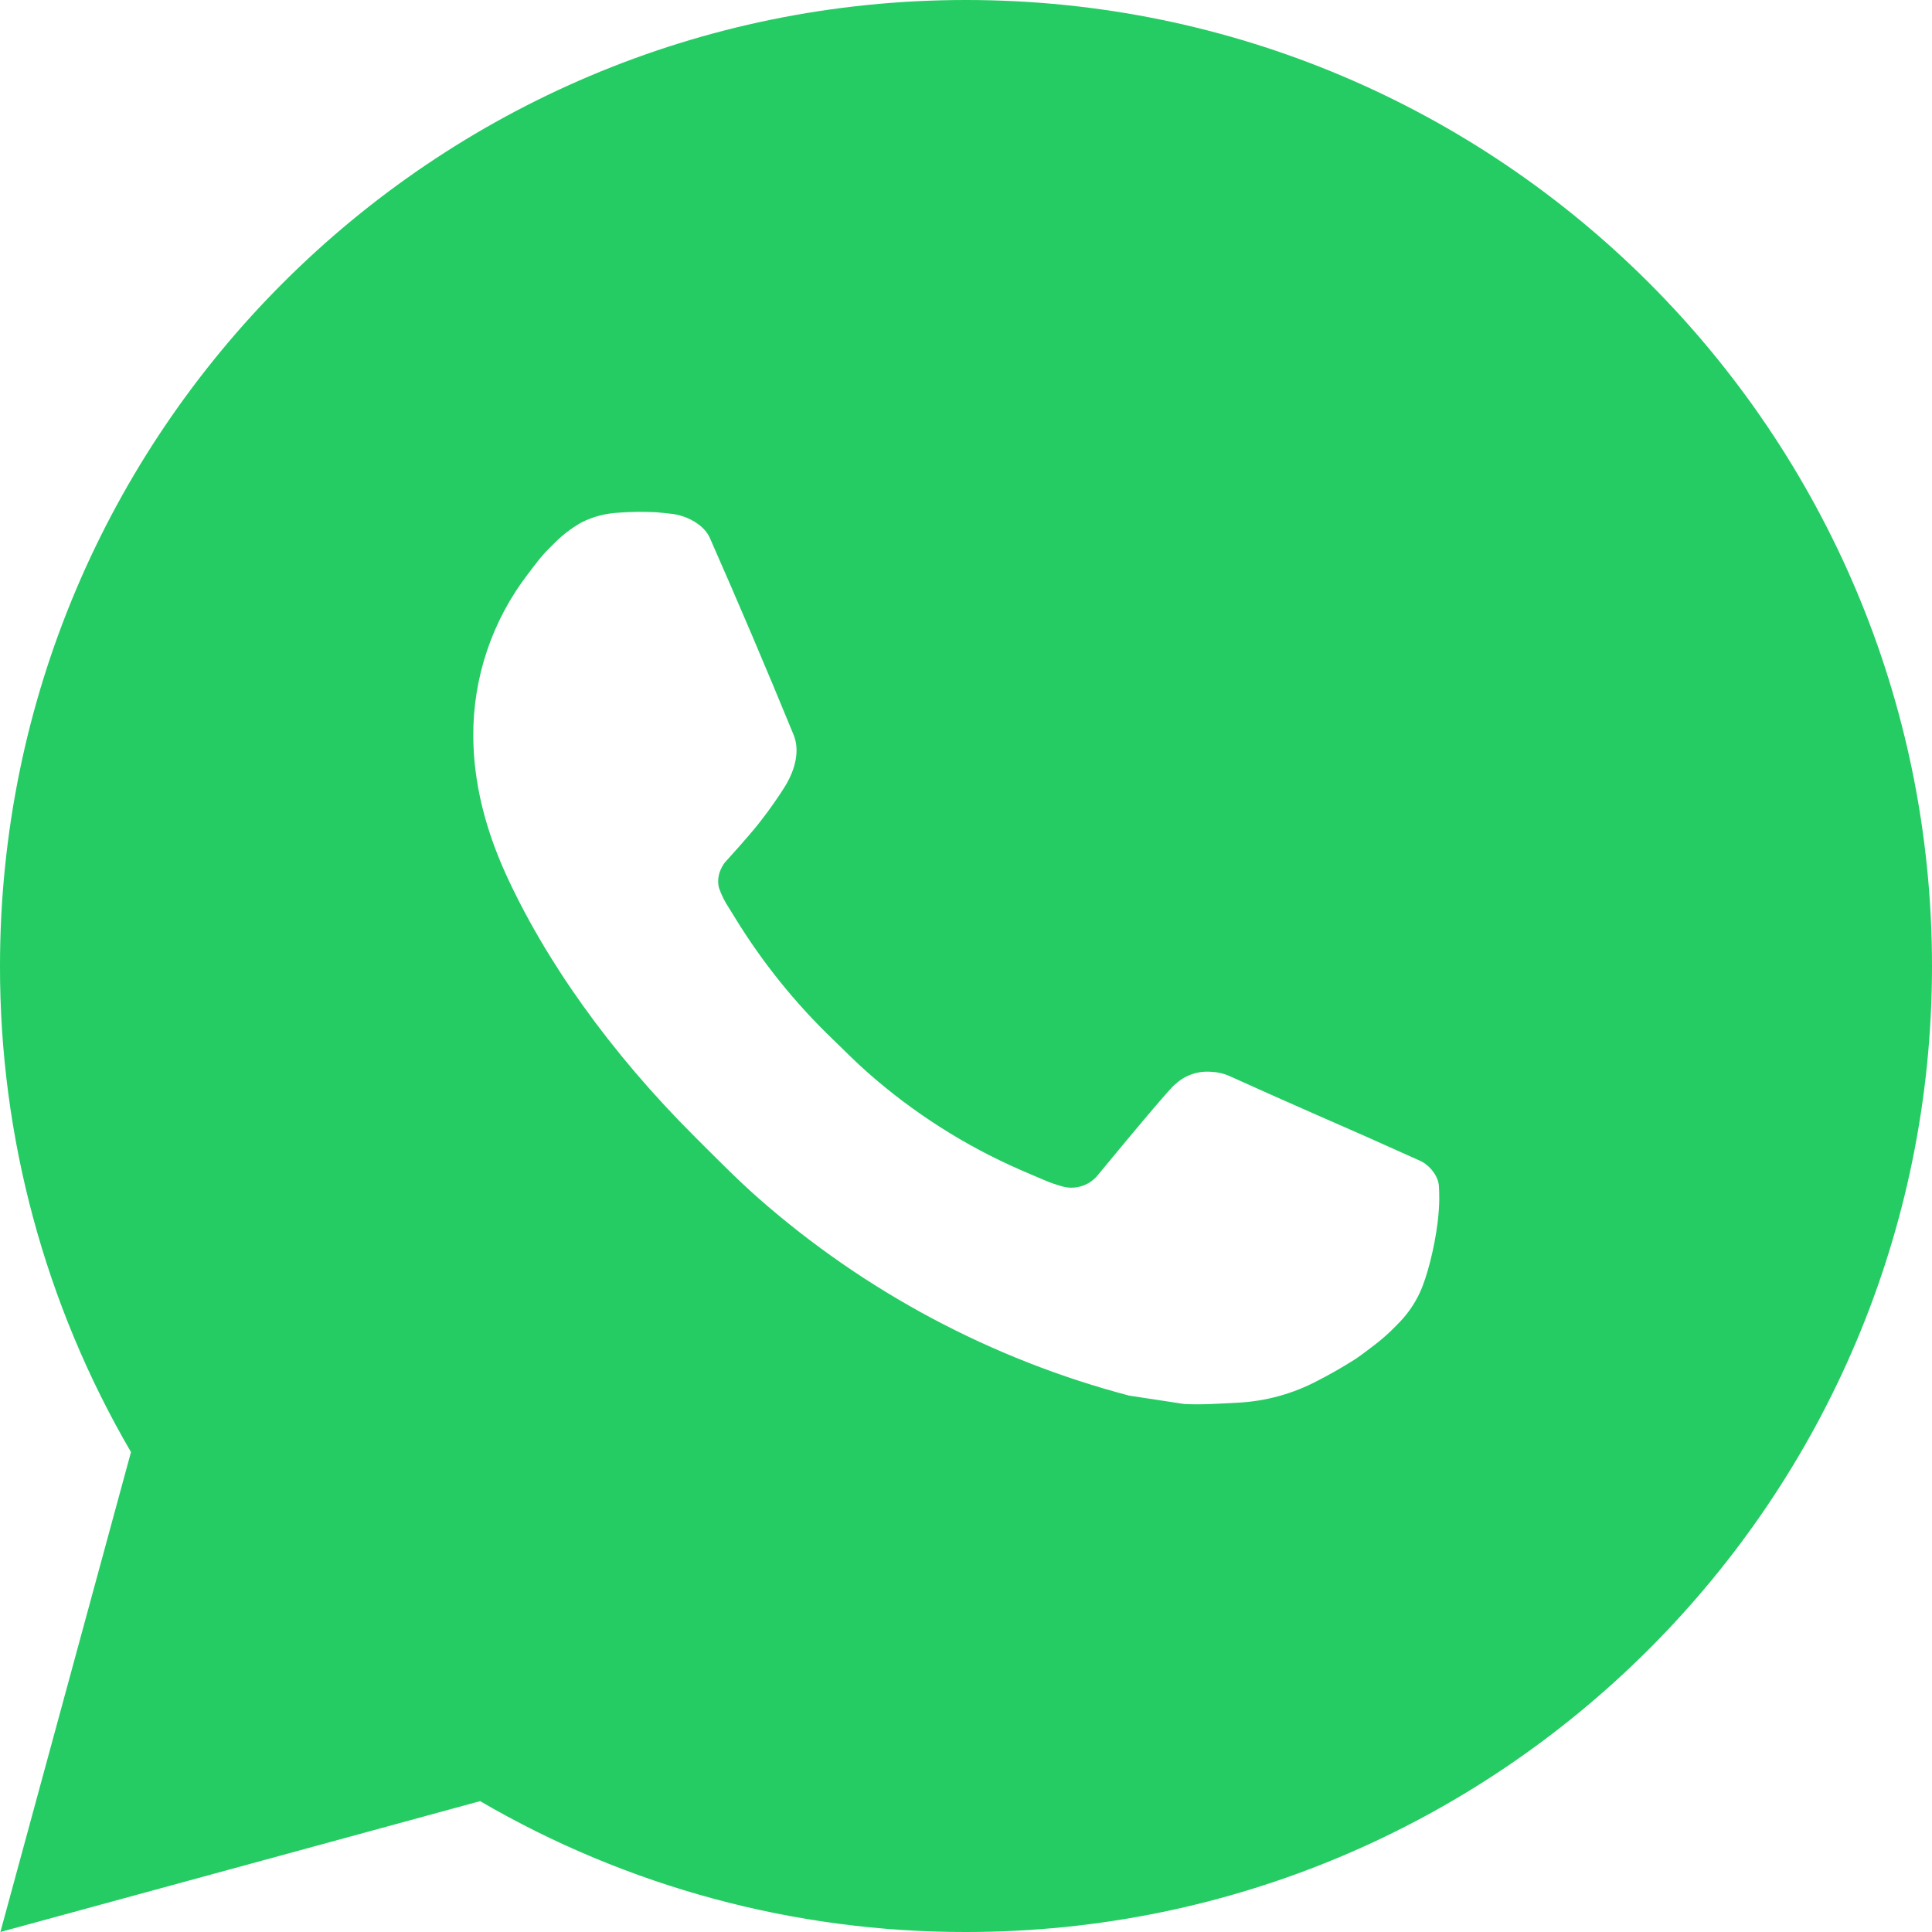 <svg width="30" height="30" viewBox="0 0 30 30" fill="none" xmlns="http://www.w3.org/2000/svg" xmlns:xlink="http://www.w3.org/1999/xlink">
	<desc>
			Created with Pixso.
	</desc>
	<defs/>
	<path id="Vector" d="M15 0C23.284 0 30 6.716 30 15C30 23.284 23.284 30 15 30C12.349 30.004 9.745 29.303 7.455 27.968L0.006 30L2.034 22.548C0.698 20.257 -0.004 17.652 0 15C0 6.716 6.716 0 15 0ZM9.888 7.95L9.588 7.962C9.394 7.974 9.204 8.024 9.03 8.112C8.867 8.204 8.719 8.319 8.589 8.454C8.409 8.623 8.307 8.771 8.198 8.913C7.643 9.635 7.344 10.52 7.349 11.43C7.352 12.165 7.543 12.881 7.844 13.55C8.457 14.902 9.467 16.335 10.799 17.662C11.12 17.982 11.435 18.303 11.773 18.602C13.429 20.059 15.401 21.109 17.533 21.671L18.386 21.801C18.663 21.816 18.94 21.795 19.22 21.781C19.657 21.759 20.083 21.641 20.469 21.435C20.666 21.334 20.857 21.224 21.044 21.105C21.044 21.105 21.108 21.064 21.231 20.97C21.434 20.82 21.558 20.714 21.726 20.538C21.851 20.409 21.959 20.258 22.041 20.085C22.158 19.841 22.275 19.374 22.323 18.985C22.359 18.689 22.349 18.526 22.344 18.426C22.338 18.266 22.205 18.099 22.059 18.028L21.186 17.637C21.186 17.637 19.881 17.068 19.083 16.705C19 16.669 18.91 16.648 18.819 16.644C18.716 16.634 18.613 16.645 18.515 16.678C18.417 16.711 18.327 16.764 18.252 16.835C18.245 16.831 18.144 16.917 17.06 18.231C16.997 18.314 16.912 18.378 16.813 18.412C16.715 18.447 16.608 18.452 16.508 18.426C16.41 18.399 16.314 18.367 16.221 18.327C16.035 18.249 15.97 18.219 15.843 18.165C14.982 17.789 14.185 17.281 13.48 16.66C13.291 16.495 13.116 16.315 12.936 16.142C12.346 15.576 11.832 14.937 11.406 14.239L11.318 14.097C11.254 14.001 11.203 13.898 11.165 13.789C11.107 13.569 11.256 13.392 11.256 13.392C11.256 13.392 11.621 12.993 11.79 12.777C11.955 12.567 12.095 12.363 12.185 12.218C12.362 11.933 12.417 11.64 12.324 11.413C11.904 10.388 11.469 9.366 11.022 8.352C10.934 8.151 10.671 8.007 10.433 7.979C10.352 7.97 10.271 7.961 10.19 7.954C9.988 7.944 9.786 7.946 9.585 7.961L9.888 7.95Z" fill="#24CC63" fill-opacity="1" fill-rule="nonzero"/>
</svg>
